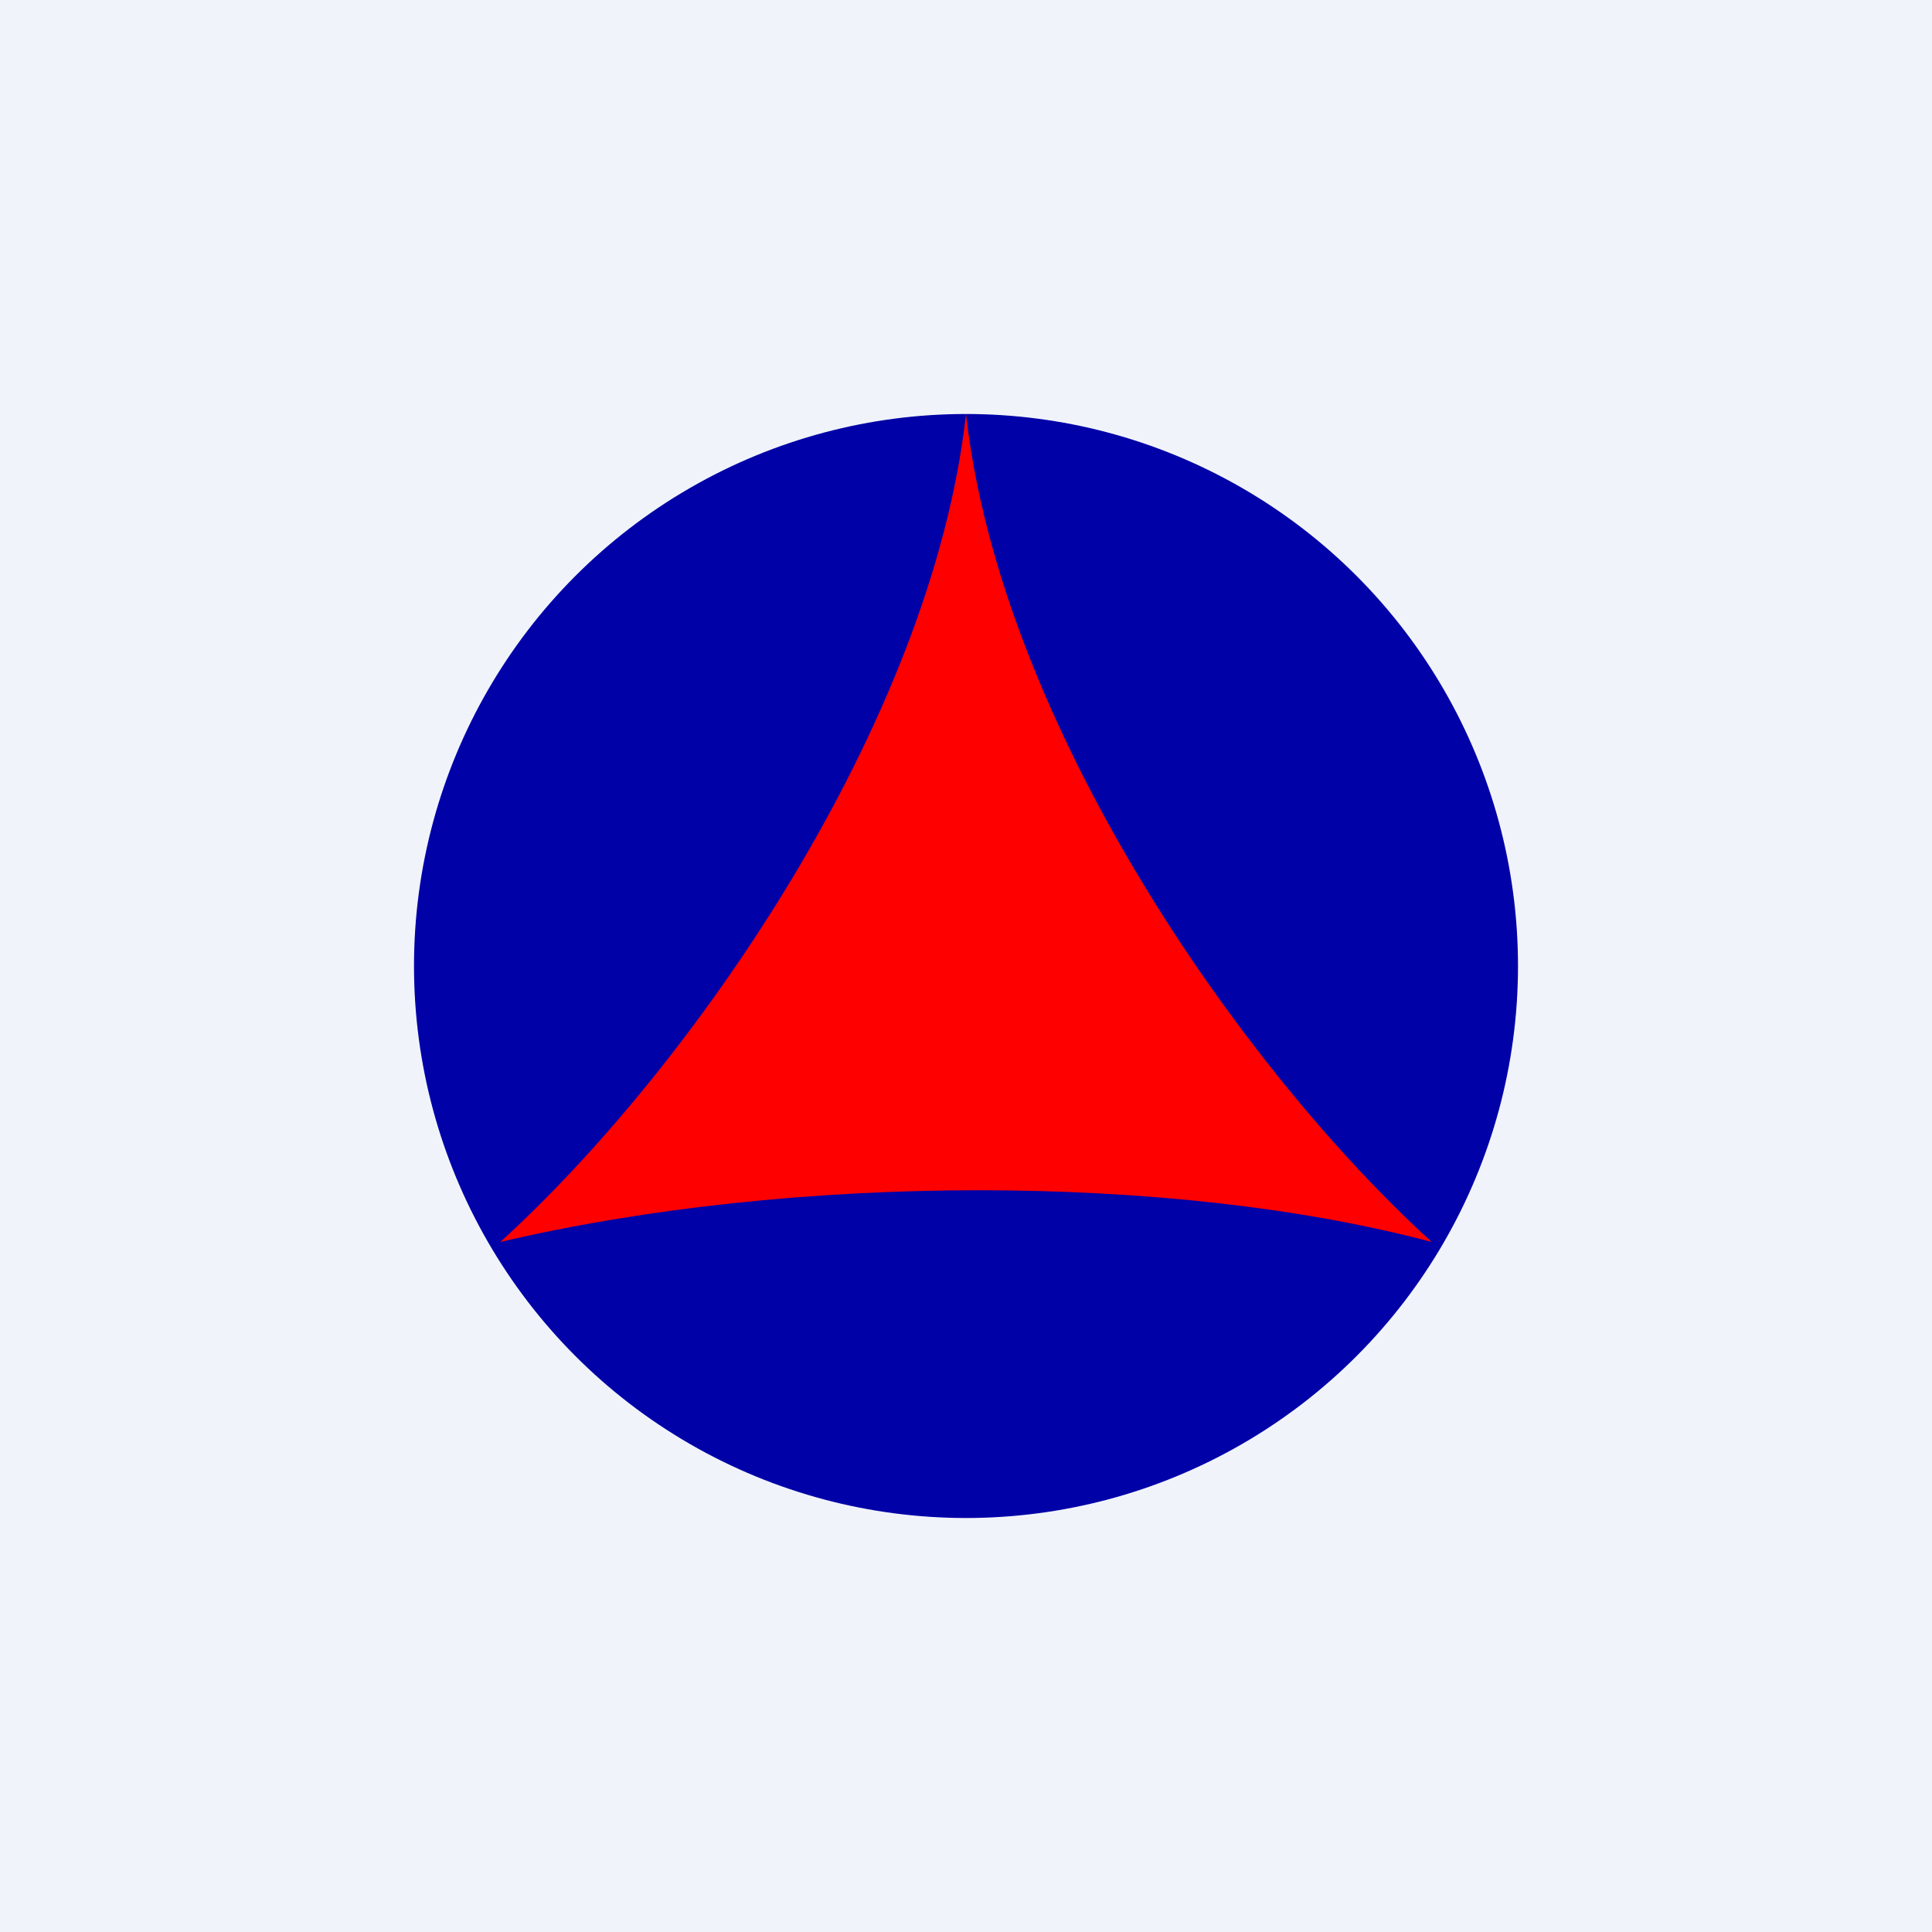 <!-- by TradingView --><svg width="56" height="56" viewBox="0 0 56 56" xmlns="http://www.w3.org/2000/svg"><path fill="#F0F3FA" d="M0 0h56v56H0z"/><circle cx="28" cy="28" r="16" fill="#0001A7"/><path d="M28 12c-1 9-8 19-13.5 24 8.5-2 19.5-2 27 0C36 31 29 21 28 12Z" fill="#FE0000"/></svg>